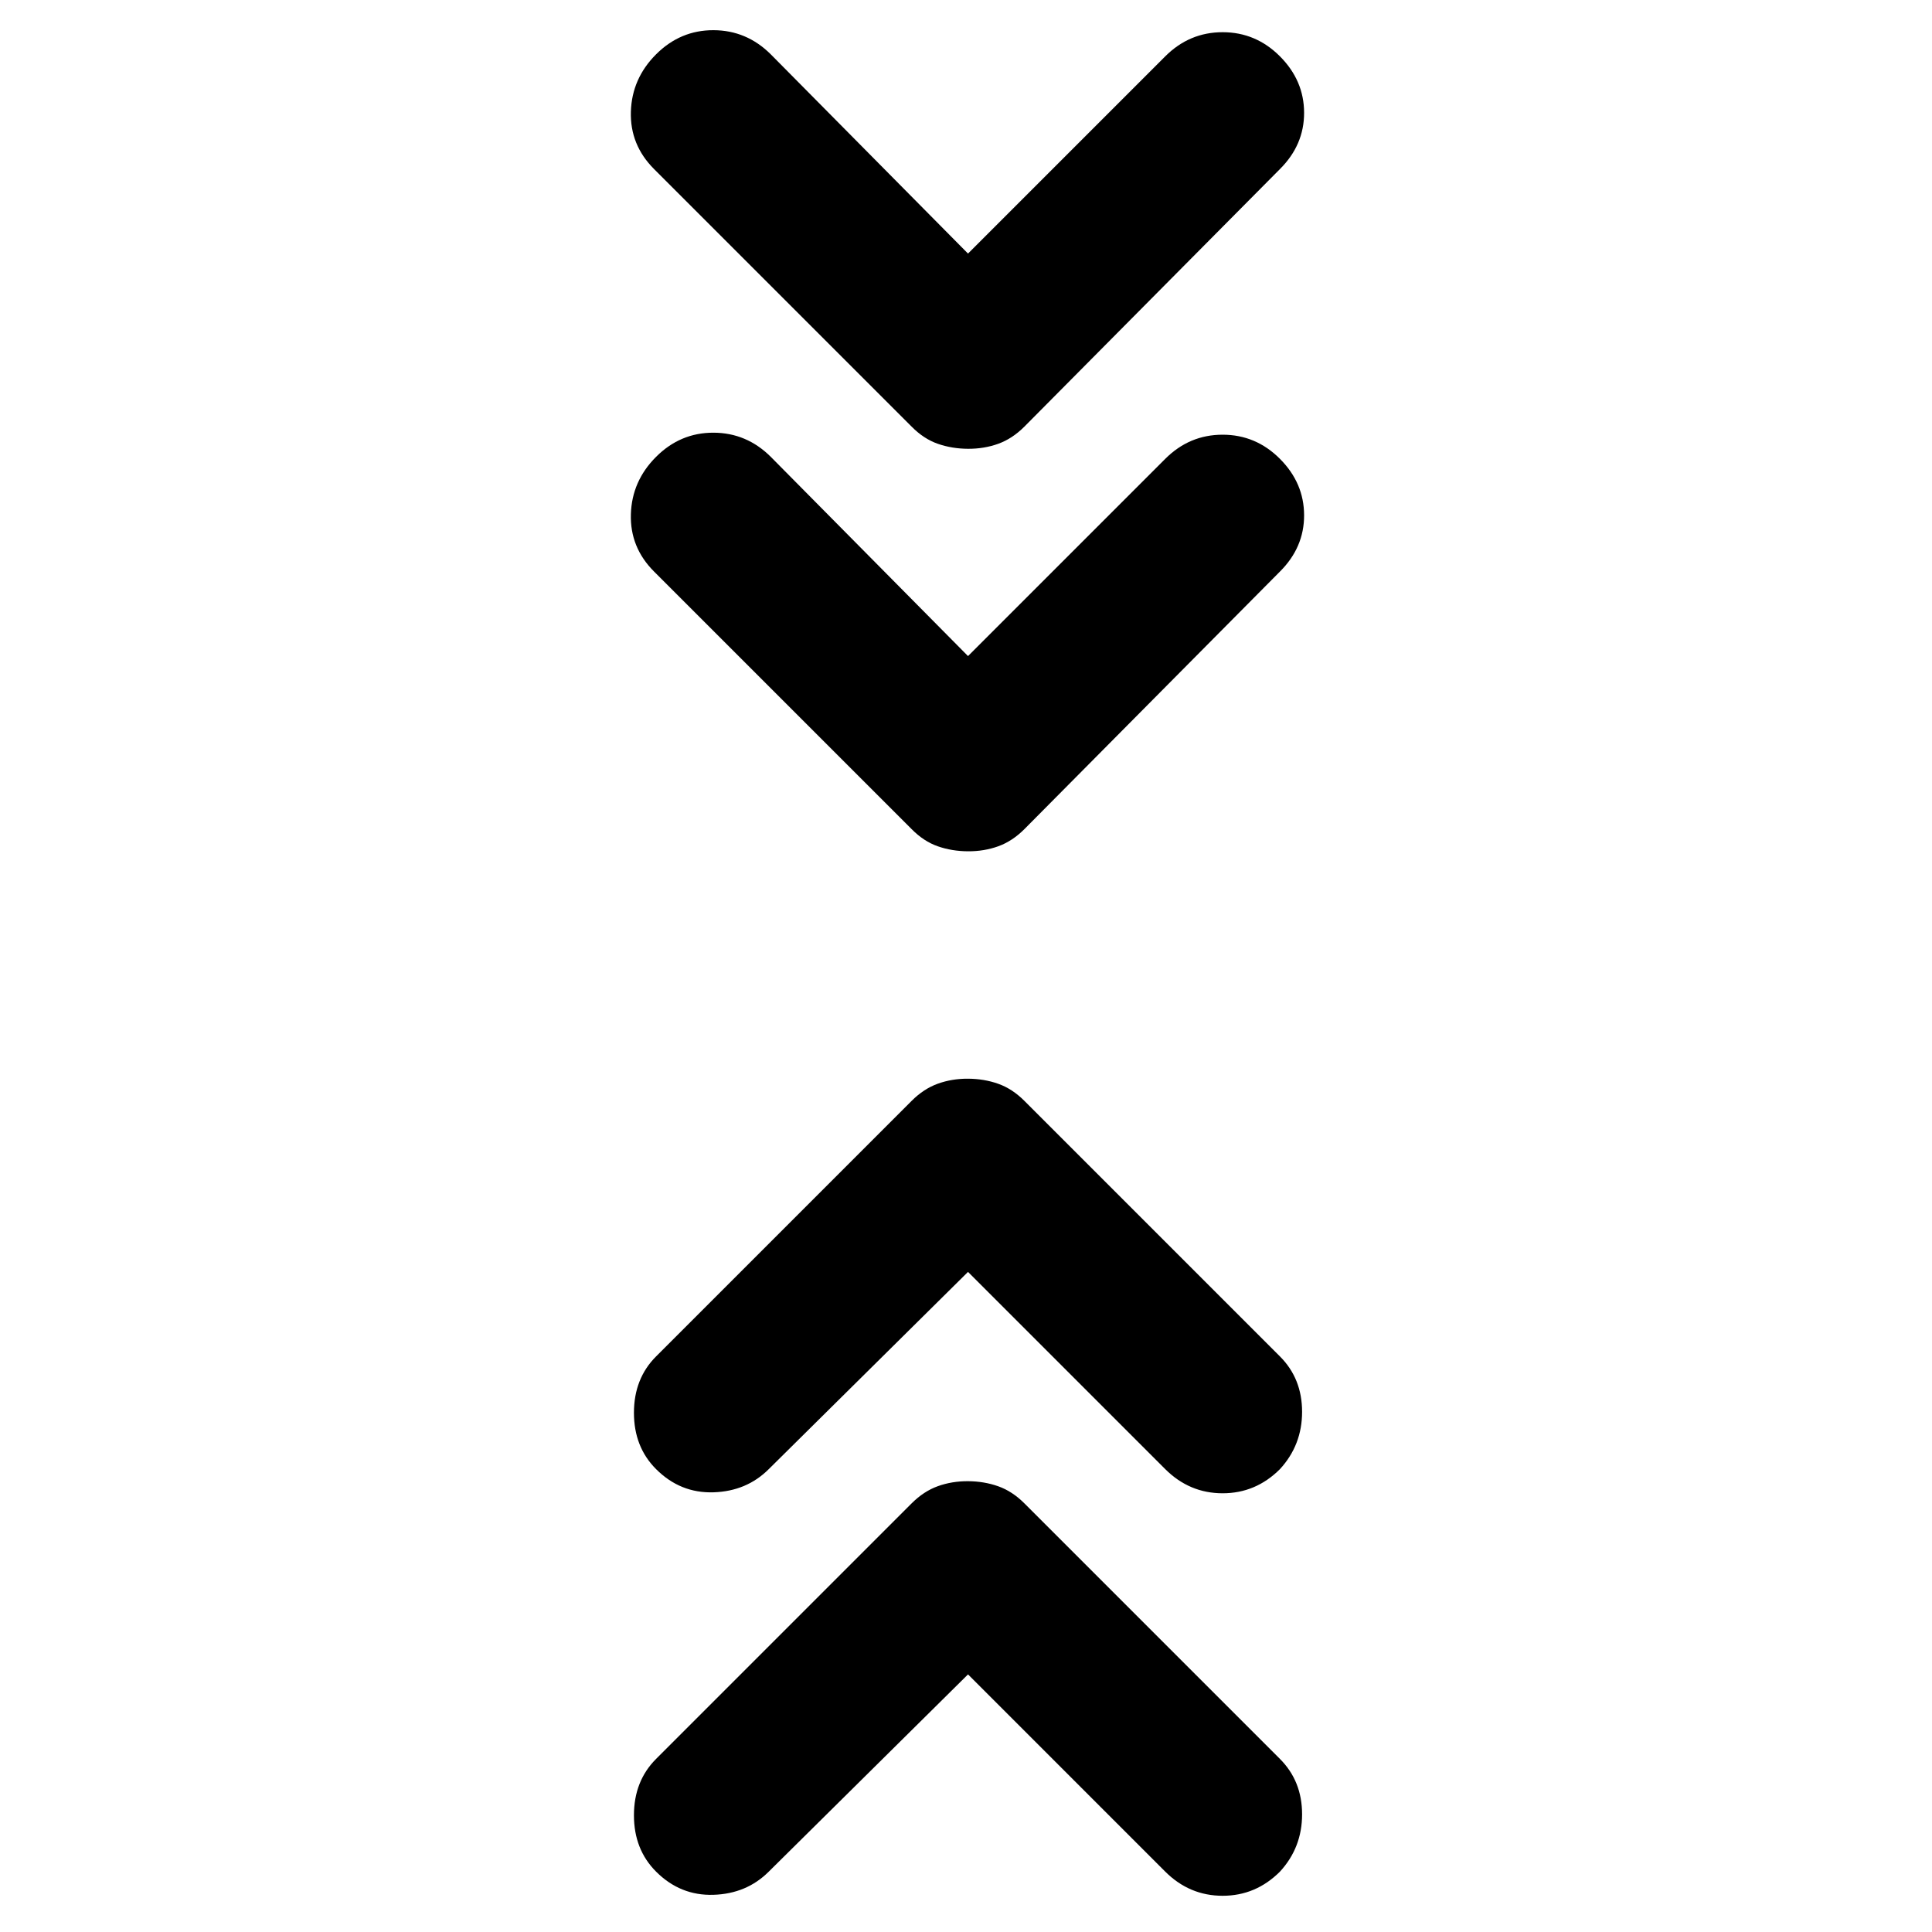 <?xml version="1.0" encoding="utf-8"?>
<!-- Generator: www.svgicons.com -->
<svg xmlns="http://www.w3.org/2000/svg" width="800" height="800" viewBox="0 0 24 24">
<path fill="currentColor" d="M12.025 20.8L9.55 23.25q-.275.275-.687.288t-.713-.288q-.275-.275-.275-.7t.275-.7l3.175-3.175q.15-.15.325-.213t.375-.062t.375.063t.325.212L15.9 21.85q.275.275.275.688t-.275.712q-.3.3-.712.3t-.713-.3zm0-5L9.55 18.25q-.275.275-.687.288t-.713-.288q-.275-.275-.275-.7t.275-.7l3.175-3.175q.15-.15.325-.213t.375-.062t.375.063t.325.212L15.9 16.85q.275.275.275.688t-.275.712q-.3.3-.712.3t-.713-.3zm0-7.65l2.45-2.45q.3-.3.713-.3t.712.3t.3.7t-.3.7l-3.175 3.2q-.15.15-.325.213t-.375.062t-.375-.062t-.325-.213l-3.2-3.2q-.3-.3-.288-.712t.313-.713t.713-.3t.712.3zm0-5L14.475.7q.3-.3.713-.3t.712.3t.3.7t-.3.7l-3.175 3.2q-.15.15-.325.213t-.375.062t-.375-.062t-.325-.213l-3.2-3.2q-.3-.3-.288-.712T8.15.675t.713-.3t.712.3z"/>
</svg>